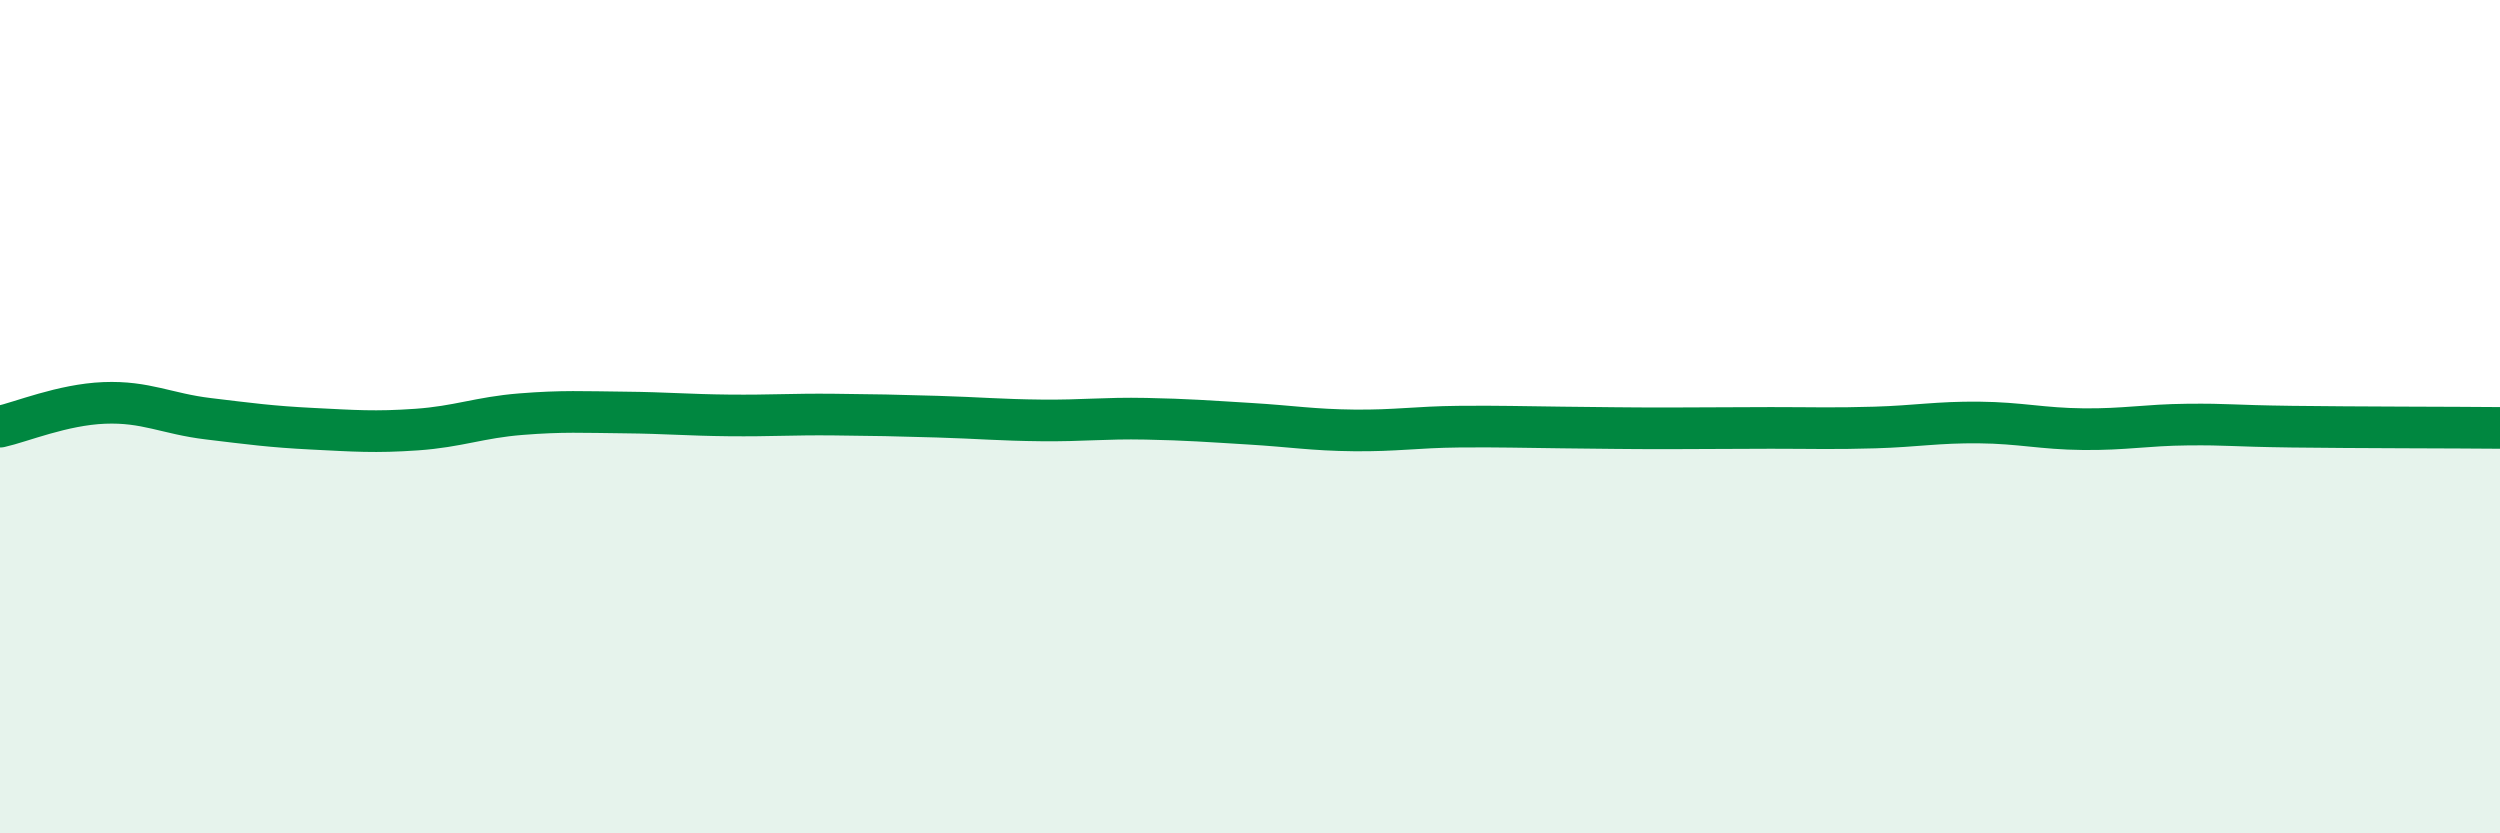 
    <svg width="60" height="20" viewBox="0 0 60 20" xmlns="http://www.w3.org/2000/svg">
      <path
        d="M 0,10.24 C 0.5,10.13 1.5,9.71 2.5,9.67 C 3.5,9.63 4,9.93 5,10.05 C 6,10.17 6.5,10.24 7.5,10.29 C 8.5,10.34 9,10.38 10,10.31 C 11,10.24 11.5,10.02 12.5,9.94 C 13.5,9.86 14,9.89 15,9.9 C 16,9.91 16.5,9.96 17.5,9.97 C 18.5,9.98 19,9.94 20,9.95 C 21,9.96 21.5,9.97 22.5,10 C 23.5,10.03 24,10.08 25,10.09 C 26,10.1 26.5,10.03 27.5,10.05 C 28.5,10.07 29,10.11 30,10.17 C 31,10.23 31.5,10.32 32.5,10.33 C 33.5,10.34 34,10.25 35,10.24 C 36,10.23 36.5,10.25 37.5,10.26 C 38.5,10.27 39,10.28 40,10.28 C 41,10.28 41.5,10.27 42.5,10.27 C 43.5,10.27 44,10.29 45,10.26 C 46,10.23 46.5,10.13 47.5,10.14 C 48.5,10.15 49,10.29 50,10.3 C 51,10.31 51.5,10.2 52.5,10.19 C 53.5,10.18 53.5,10.22 55,10.24 C 56.5,10.26 59,10.26 60,10.27L60 20L0 20Z"
        fill="#008740"
        opacity="0.1"
        stroke-linecap="round"
        stroke-linejoin="round"
      />
      <path
        d="M 0,10.24 C 0.5,10.13 1.5,9.71 2.5,9.67 C 3.5,9.63 4,9.93 5,10.05 C 6,10.17 6.5,10.24 7.5,10.29 C 8.5,10.34 9,10.38 10,10.31 C 11,10.24 11.5,10.02 12.5,9.94 C 13.5,9.86 14,9.89 15,9.9 C 16,9.91 16.5,9.96 17.5,9.97 C 18.5,9.98 19,9.94 20,9.95 C 21,9.96 21.5,9.97 22.5,10 C 23.5,10.03 24,10.08 25,10.09 C 26,10.1 26.5,10.03 27.5,10.05 C 28.5,10.07 29,10.11 30,10.17 C 31,10.23 31.5,10.32 32.5,10.33 C 33.5,10.34 34,10.25 35,10.24 C 36,10.23 36.5,10.25 37.5,10.26 C 38.5,10.27 39,10.28 40,10.28 C 41,10.28 41.5,10.27 42.5,10.27 C 43.5,10.27 44,10.29 45,10.26 C 46,10.23 46.5,10.13 47.5,10.14 C 48.5,10.15 49,10.29 50,10.3 C 51,10.31 51.5,10.2 52.5,10.19 C 53.5,10.18 53.5,10.22 55,10.24 C 56.5,10.26 59,10.26 60,10.27"
        stroke="#008740"
        stroke-width="1"
        fill="none"
        stroke-linecap="round"
        stroke-linejoin="round"
      />
    </svg>
  